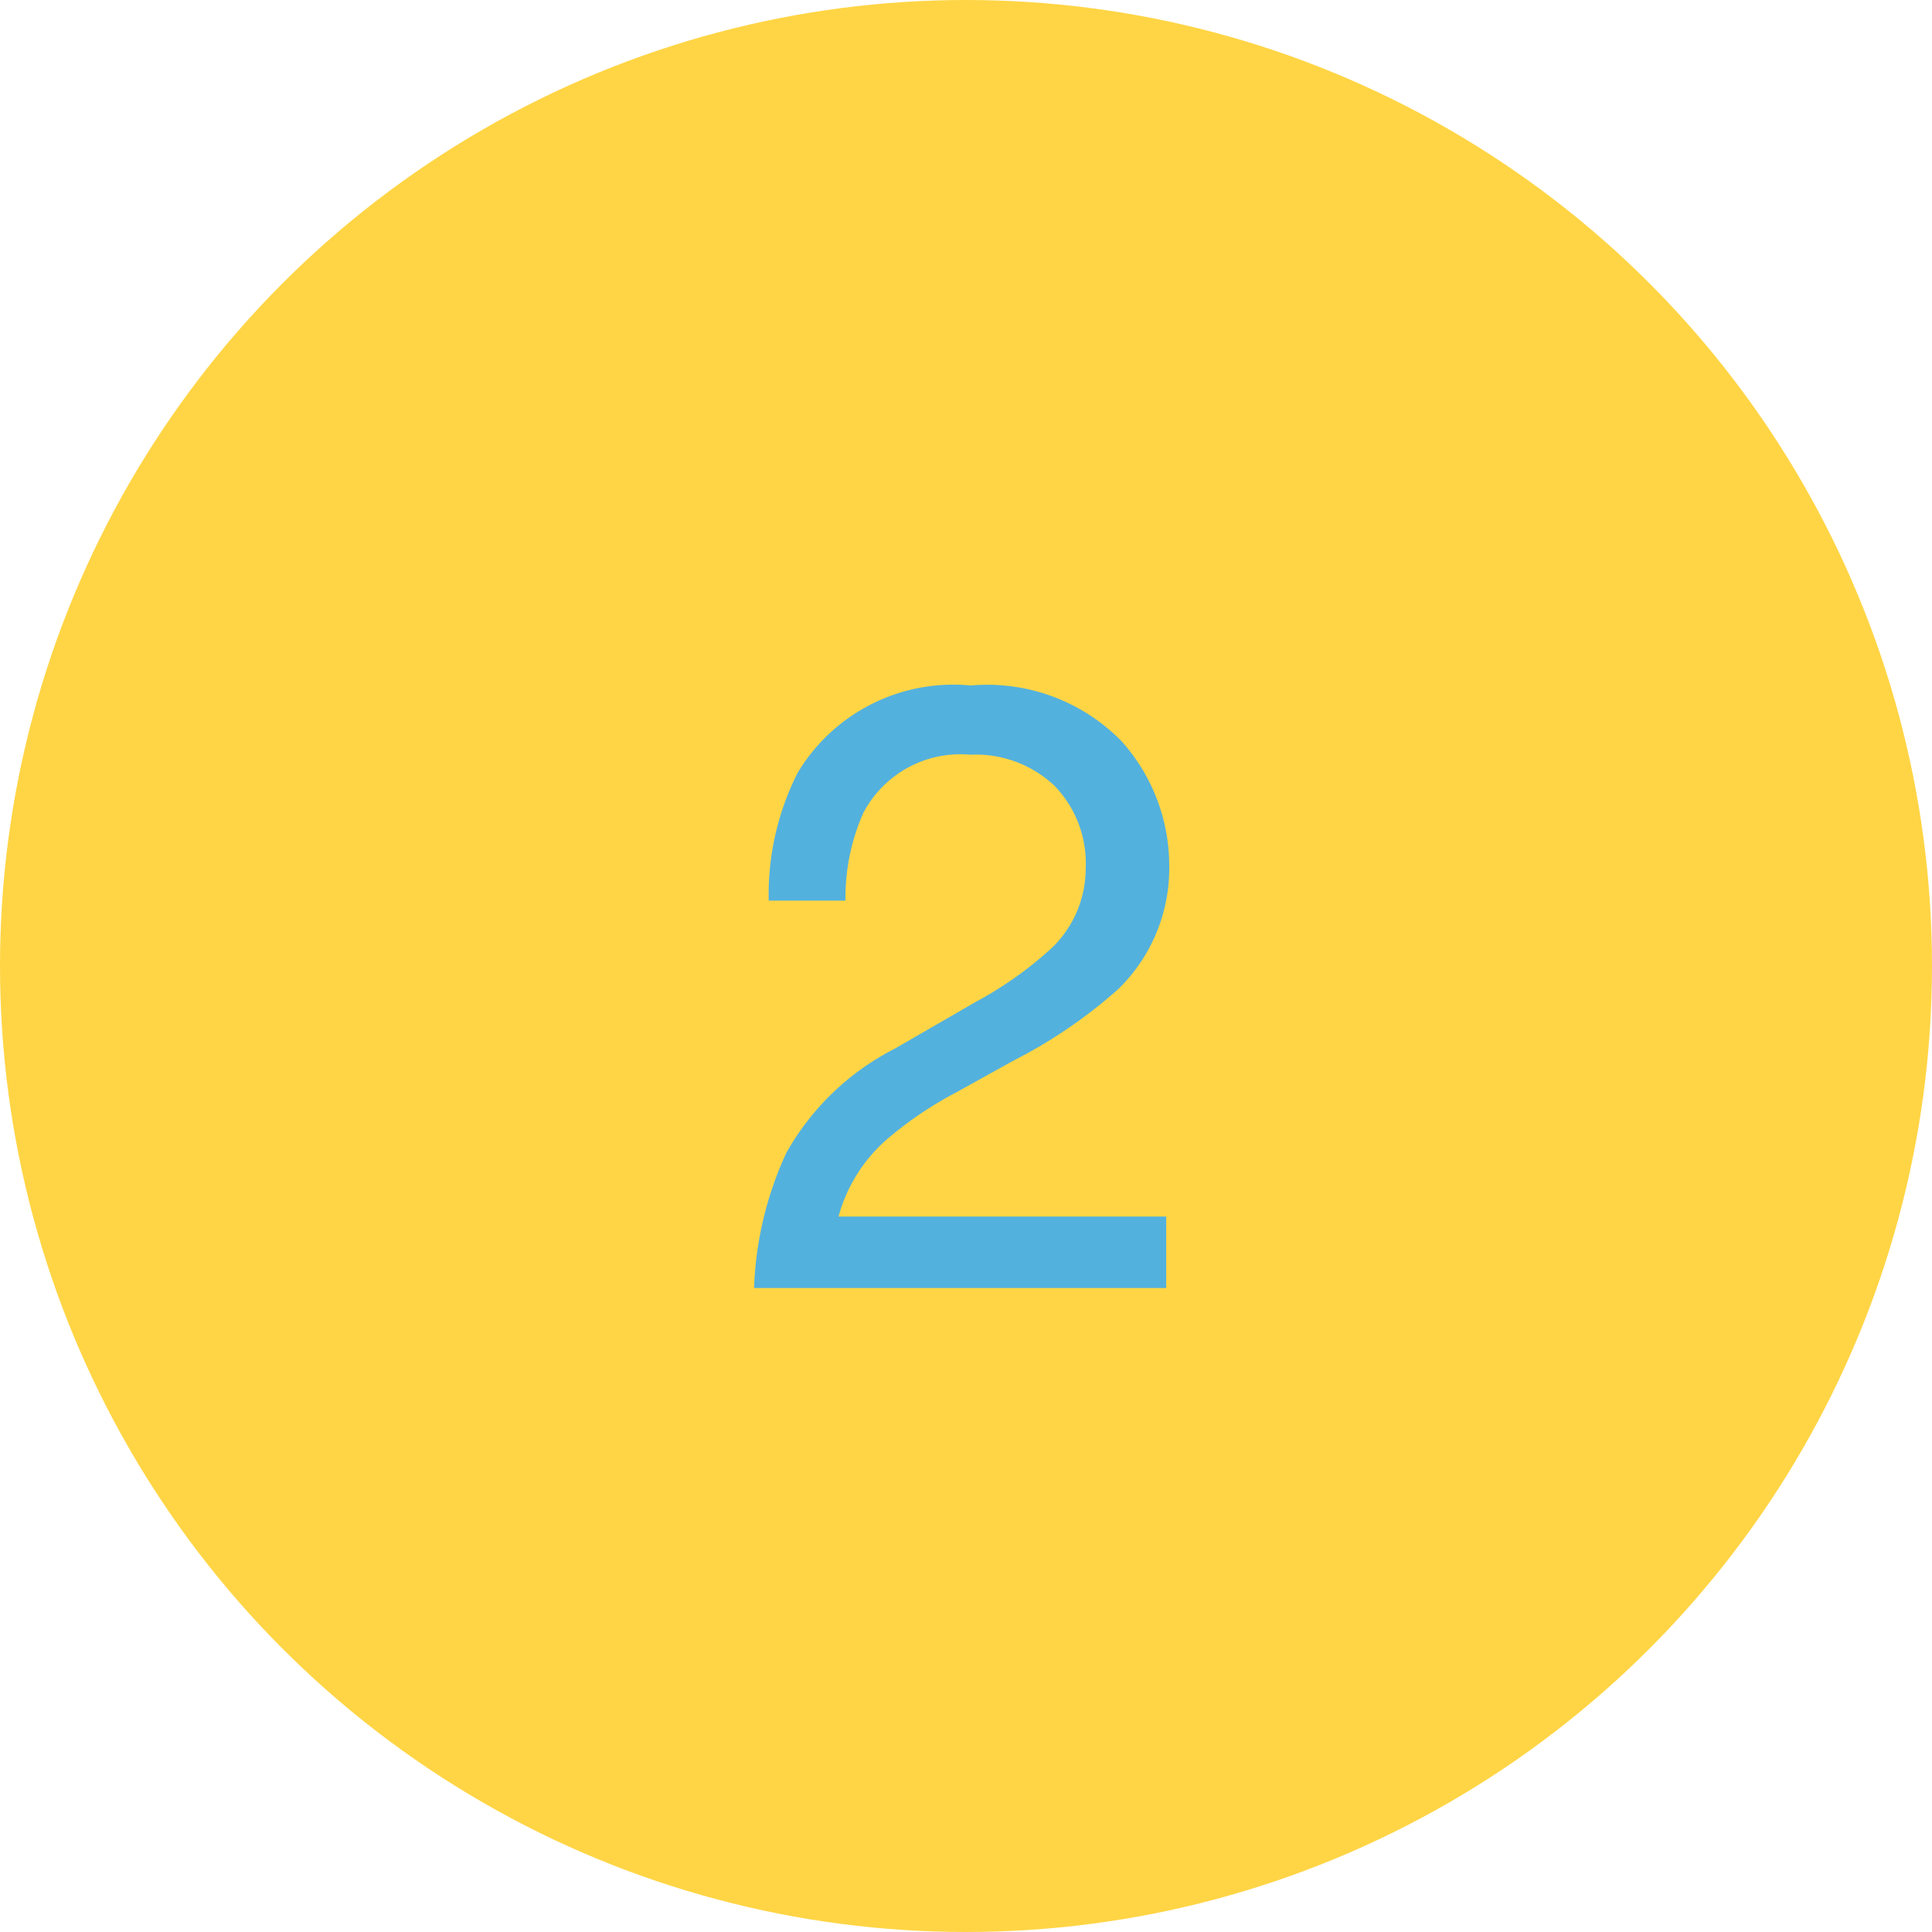 <svg xmlns="http://www.w3.org/2000/svg" width="36" height="36" viewBox="0 0 36 36"><g transform="translate(-0.172)"><circle cx="18" cy="18" r="18" transform="translate(0.172)" fill="#ffd545"/><path d="M-3.949,0a6.525,6.525,0,0,1,.6-2.516A4.838,4.838,0,0,1-1.324-4.461l1.5-.867a7.062,7.062,0,0,0,1.414-1A2.054,2.054,0,0,0,2.23-7.812a2.072,2.072,0,0,0-.586-1.551A2.136,2.136,0,0,0,.082-9.937a2.042,2.042,0,0,0-2,1.094,3.916,3.916,0,0,0-.328,1.625h-1.43A5.022,5.022,0,0,1-3.137-9.6,3.383,3.383,0,0,1,.09-11.227,3.5,3.5,0,0,1,2.9-10.187a3.476,3.476,0,0,1,.887,2.313,3.144,3.144,0,0,1-.945,2.3A9.255,9.255,0,0,1,.879-4.234l-1.07.594a6.933,6.933,0,0,0-1.2.8,2.931,2.931,0,0,0-.984,1.508H3.73V0Z" transform="translate(18.172 24)" fill="#53b1de"/></g></svg>